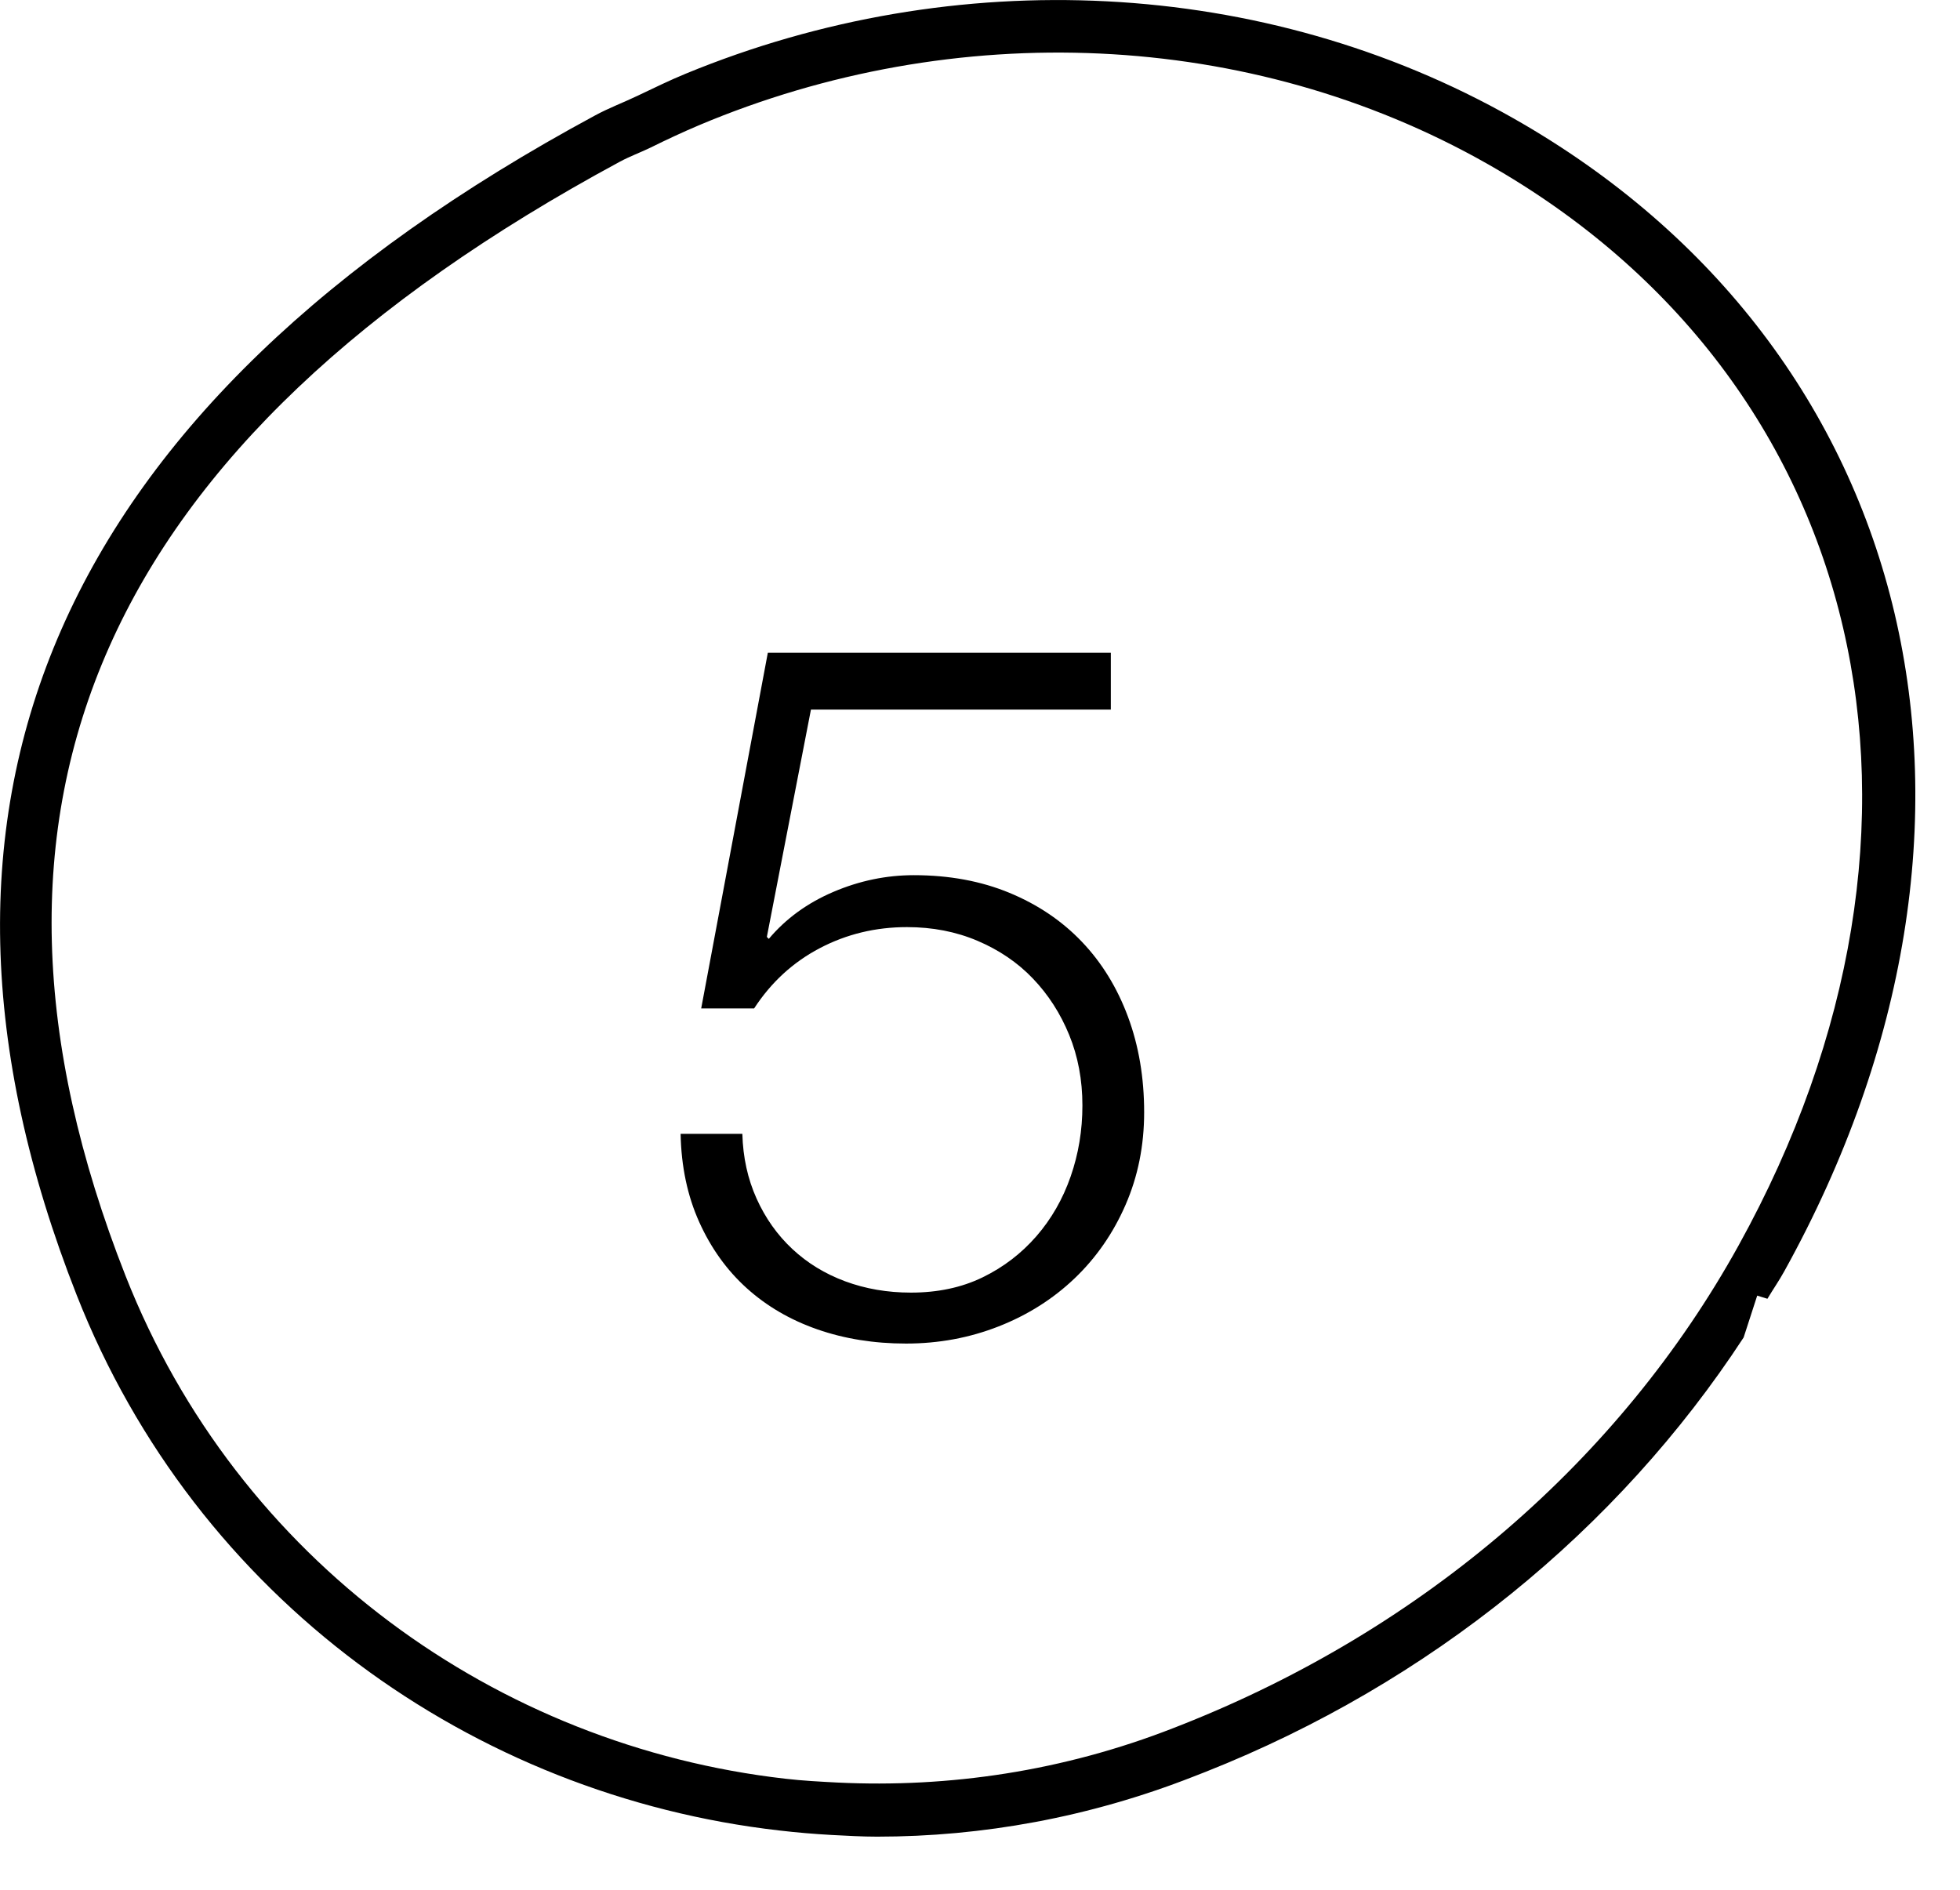 <?xml version="1.0" encoding="UTF-8"?>
<svg width="28px" height="27px" viewBox="0 0 28 27" version="1.1" xmlns="http://www.w3.org/2000/svg" xmlns:xlink="http://www.w3.org/1999/xlink">
    <!-- Generator: Sketch 59.1 (86144) - https://sketch.com -->
    <title>number copy 4</title>
    <desc>Created with Sketch.</desc>
    <defs>
        <polygon id="path-1" points="6.52425764e-05 0 27.362 0 27.362 26.241 6.52425764e-05 26.241"></polygon>
    </defs>
    <g id="Page-1" stroke="none" stroke-width="1" fill="none" fill-rule="evenodd">
        <g id="UI-4" transform="translate(-1146, -929)">
            <g id="number-copy-4" transform="translate(1146, 927)">
                <g id="Group-19" transform="translate(0, 2)">
                    <g id="Group-3">
                        <path d="M24.835,17.798 C23.146,20.85 20.346,23.271 16.889,24.64 L16.767,24.688 C15.188,25.306 13.556,25.545 11.964,25.468 C11.714,25.455 11.464,25.442 11.216,25.413 C7.111,24.944 3.398,22.304 1.793,18.227 C-0.851,11.508 1.459,6.302 8.854,2.311 C8.998,2.233 9.149,2.179 9.295,2.108 C9.521,1.996 9.749,1.89 9.979,1.792 C13.642,0.246 17.854,0.417 21.246,2.34 C26.689,5.427 28.165,11.783 24.835,17.798 M21.616,1.688 C18.055,-0.33 13.647,-0.533 9.798,1.052 C9.566,1.147 9.341,1.258 9.113,1.366 C8.909,1.464 8.698,1.542 8.498,1.651 C0.817,5.796 -1.674,11.465 1.095,18.502 C2.804,22.846 6.761,25.654 11.134,26.153 C11.382,26.182 11.631,26.203 11.881,26.217 C12.097,26.228 12.313,26.241 12.53,26.241 C14.033,26.241 15.561,25.966 17.044,25.385 L17.226,25.314 C20.422,24.047 23.109,21.862 24.909,19.109 L25.103,18.511 C25.151,18.527 25.2,18.54 25.249,18.556 C25.328,18.423 25.417,18.296 25.491,18.161 C29.033,11.765 27.439,4.989 21.616,1.688" id="Fill-1" fill="#000000"></path>
                        <mask id="mask-2" fill="white">
                            <use xlink:href="#path-1"></use>
                        </mask>
                        <g id="Clip-2"></g>
                    </g>
                </g>
                <path d="M10.605,18.2 C10.614,18.536 10.682,18.844 10.808,19.124 C10.934,19.404 11.104,19.644 11.319,19.845 C11.534,20.046 11.786,20.2 12.075,20.307 C12.364,20.414 12.677,20.468 13.013,20.468 C13.396,20.468 13.736,20.396 14.035,20.251 C14.334,20.106 14.59,19.91 14.805,19.663 C15.02,19.416 15.183,19.131 15.295,18.809 C15.407,18.487 15.463,18.149 15.463,17.794 C15.463,17.43 15.4,17.094 15.274,16.786 C15.148,16.478 14.975,16.21 14.756,15.981 C14.537,15.752 14.273,15.573 13.965,15.442 C13.657,15.311 13.321,15.246 12.957,15.246 C12.509,15.246 12.094,15.346 11.711,15.547 C11.328,15.748 11.016,16.035 10.773,16.408 L10.017,16.408 L10.969,11.326 L15.869,11.326 L15.869,12.138 L11.585,12.138 L10.955,15.386 L10.983,15.414 C11.226,15.125 11.534,14.901 11.907,14.742 C12.28,14.583 12.663,14.504 13.055,14.504 C13.559,14.504 14.014,14.588 14.42,14.756 C14.826,14.924 15.171,15.157 15.456,15.456 C15.741,15.755 15.96,16.112 16.114,16.527 C16.268,16.942 16.345,17.397 16.345,17.892 C16.345,18.368 16.256,18.809 16.079,19.215 C15.902,19.621 15.659,19.971 15.351,20.265 C15.043,20.559 14.681,20.788 14.266,20.951 C13.851,21.114 13.41,21.196 12.943,21.196 C12.486,21.196 12.063,21.128 11.676,20.993 C11.289,20.858 10.953,20.662 10.668,20.405 C10.383,20.148 10.157,19.833 9.989,19.46 C9.821,19.087 9.732,18.667 9.723,18.2 L10.605,18.2 Z" id="5" fill="#000000" fill-rule="nonzero"></path>
            </g>
        </g>
    </g>
</svg>